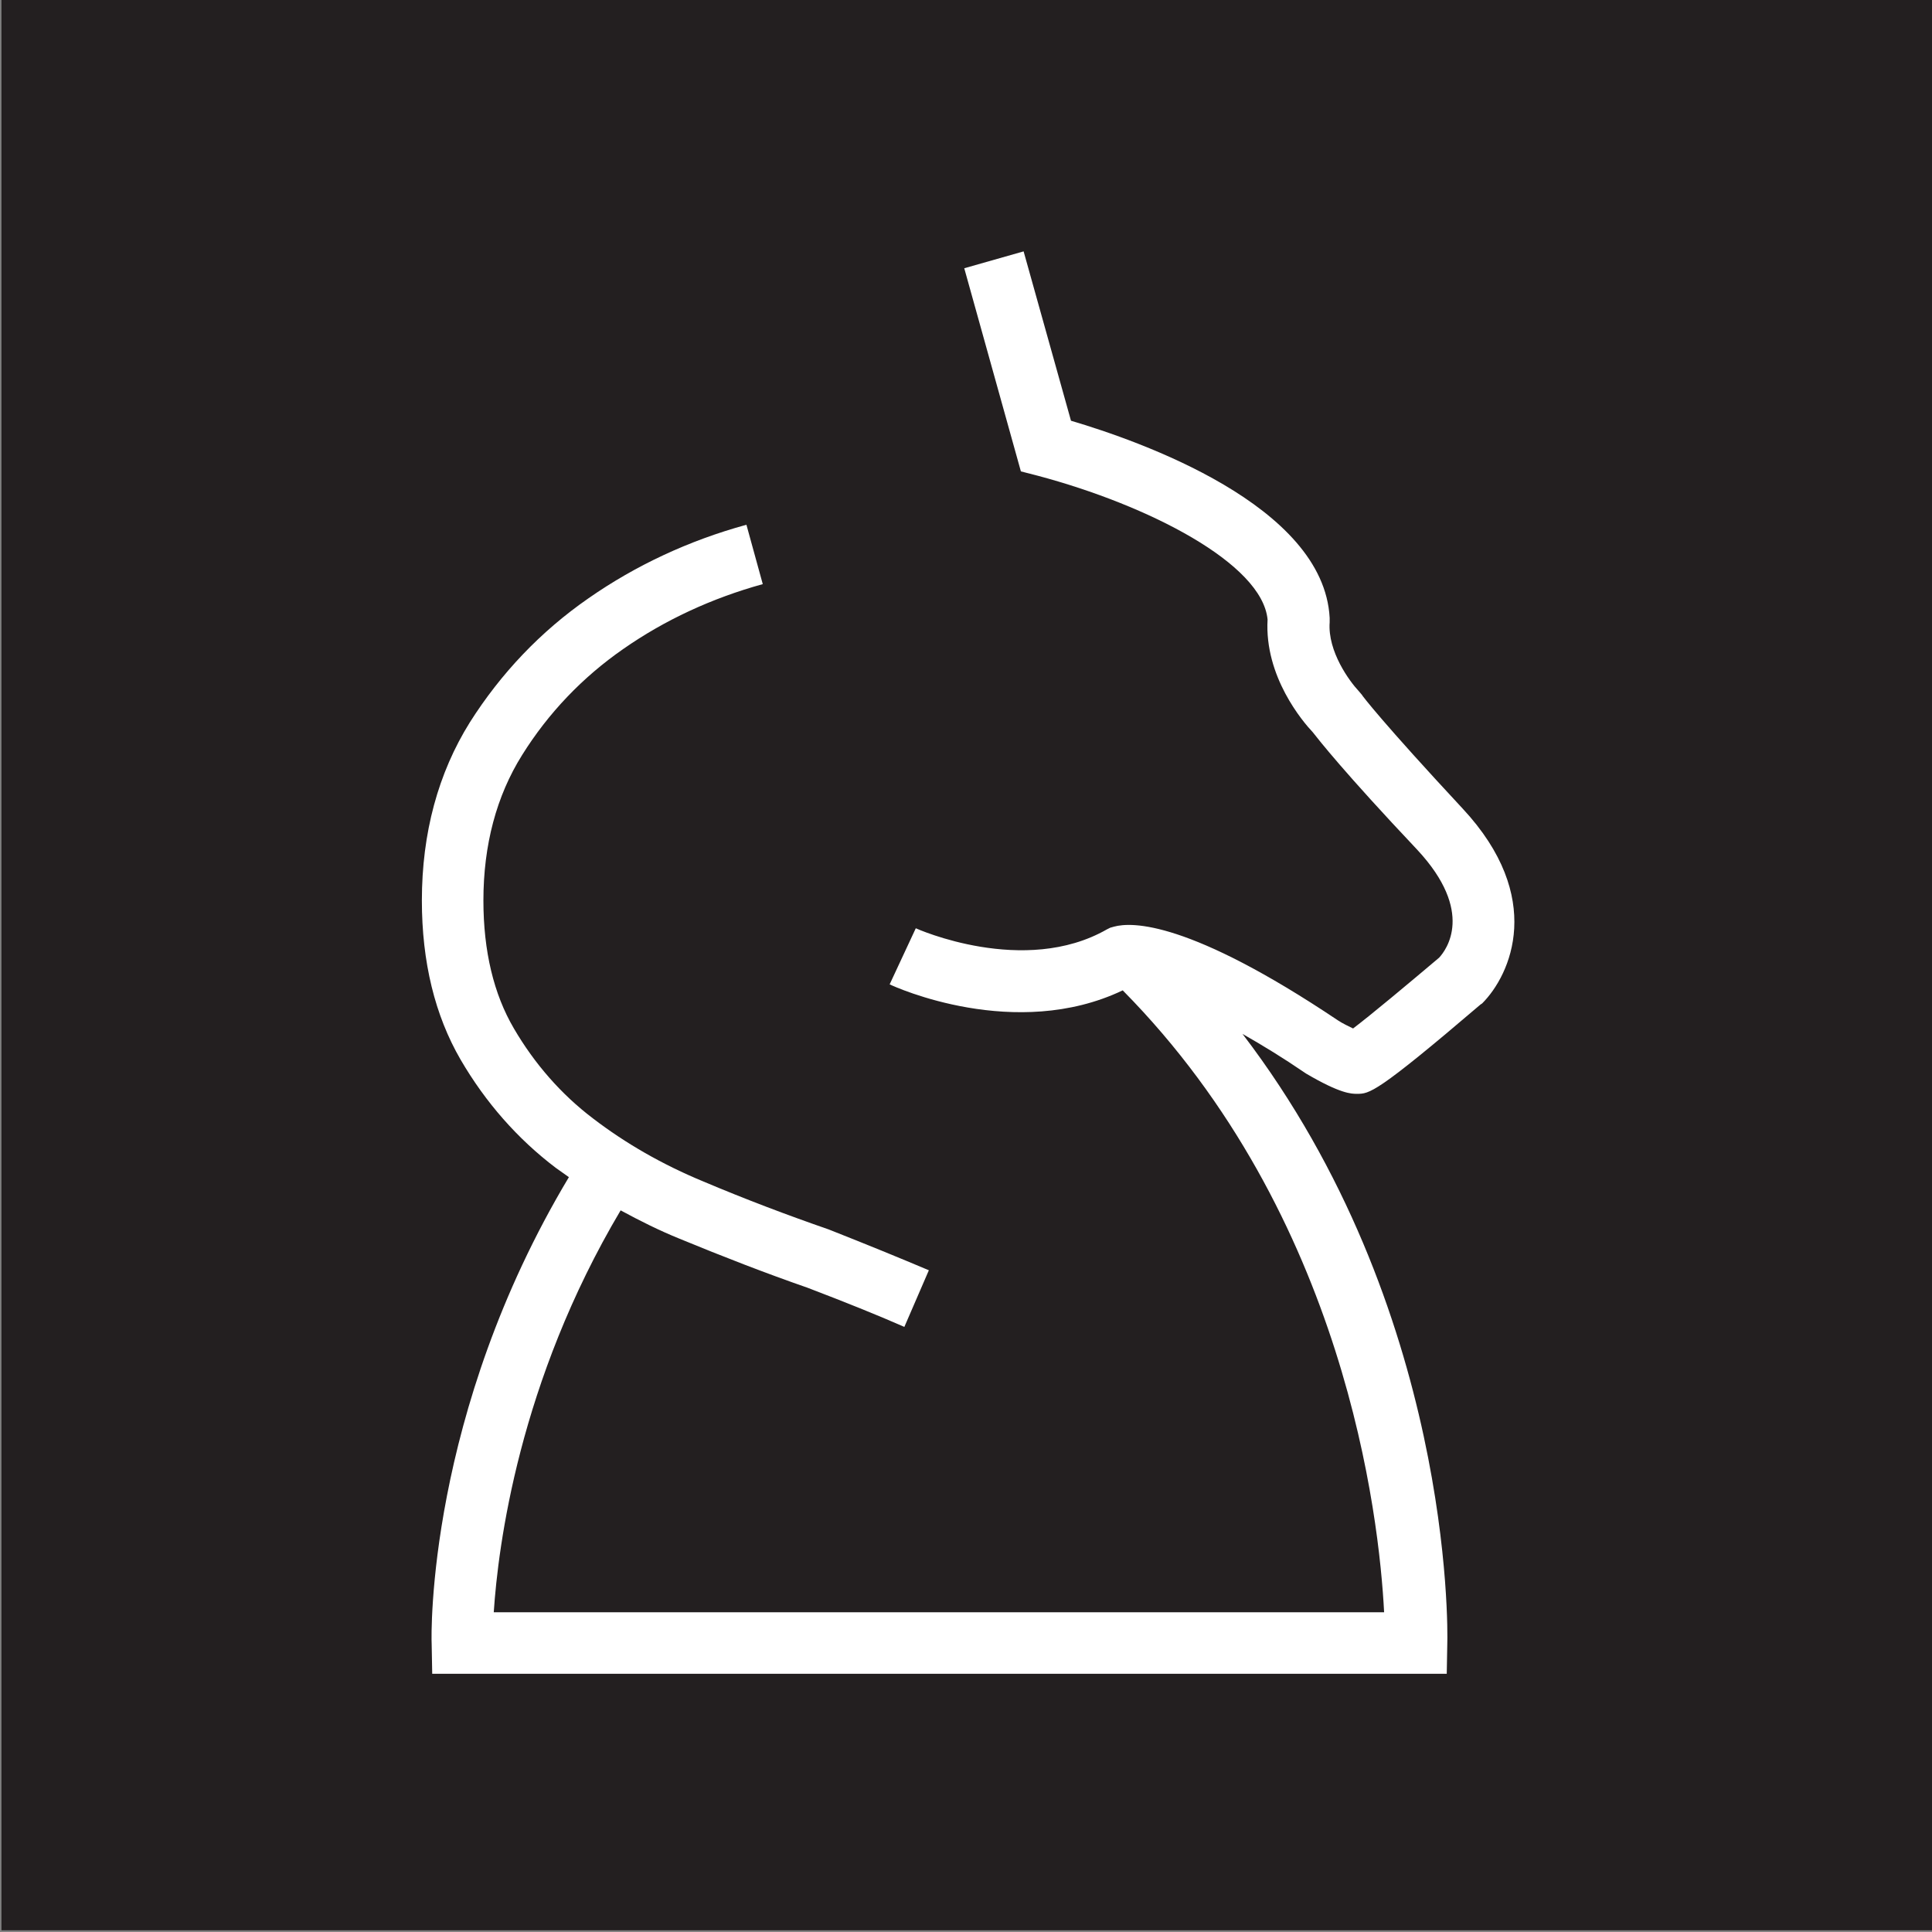 <?xml version="1.0" encoding="UTF-8" standalone="no"?>
<!-- Created with Inkscape (http://www.inkscape.org/) -->

<svg
   xmlns:dc="http://purl.org/dc/elements/1.1/"
   xmlns:cc="http://creativecommons.org/ns#"
   xmlns:rdf="http://www.w3.org/1999/02/22-rdf-syntax-ns#"
   xmlns:svg="http://www.w3.org/2000/svg"
   xmlns="http://www.w3.org/2000/svg"
   xmlns:sodipodi="http://sodipodi.sourceforge.net/DTD/sodipodi-0.dtd"
   xmlns:inkscape="http://www.inkscape.org/namespaces/inkscape"
   width="61.634mm"
   height="61.634mm"
   viewBox="0 0 61.634 61.634"
   version="1.1"
   id="svg8"
   inkscape:version="0.92.3 (2405546, 2018-03-11)"
   sodipodi:docname="horse-black.svg">
  <rect x="0" y="0" width="61.634" height="61.634" fill="#808080" stroke="none"/>
  <defs
     id="defs2">
    <clipPath
       id="clipPath833"
       clipPathUnits="userSpaceOnUse">
      <path
         inkscape:connector-curvature="0"
         id="path831"
         d="M 0,0 H 595.276 V 595.276 H 0 Z" />
    </clipPath>
    <clipPath
       id="clipPath847"
       clipPathUnits="userSpaceOnUse">
      <path
         inkscape:connector-curvature="0"
         id="path845"
         d="M 0,0 H 595.276 V 595.276 H 0 Z" />
    </clipPath>
  </defs>
  <sodipodi:namedview
     id="base"
     pagecolor="#ffffff"
     bordercolor="#666666"
     borderopacity="1.0"
     inkscape:pageopacity="0.0"
     inkscape:pageshadow="2"
     inkscape:zoom="0.35"
     inkscape:cx="116.47422"
     inkscape:cy="69.599684"
     inkscape:document-units="mm"
     inkscape:current-layer="g823"
     showgrid="false"
     fit-margin-top="0"
     fit-margin-left="0"
     fit-margin-right="0"
     fit-margin-bottom="0"
     inkscape:window-width="925"
     inkscape:window-height="632"
     inkscape:window-x="2652"
     inkscape:window-y="116"
     inkscape:window-maximized="0" />
  <g
     inkscape:label="Vrstva 1"
     inkscape:groupmode="layer"
     id="layer1"
     transform="translate(47.826,-105.614)">
    <g
       transform="matrix(0.353,0,0,-0.353,-122.009,253.833)"
       inkscape:label="logo konik + napis zakladni"
       id="g823">
      <path
         inkscape:connector-curvature="0"
         id="path825"
         style="fill:#231f20;fill-opacity:1;fill-rule:nonzero;stroke:none"
         d="M 384.993,245.438 H 210.282 v 174.711 h 174.711 z" />
      <g
         id="g827">
        <g
           clip-path="url(#clipPath833)"
           id="g829">
          <g
             transform="translate(342.324,346.82)"
             id="g835">
            <path
               inkscape:connector-curvature="0"
               id="path837"
               style="fill:#ffffff;fill-opacity:1;fill-rule:nonzero;stroke:none"
               d="M 0,0 C -7.235,7.776 -9.105,10.237 -9.105,10.286 L -9.4,10.63 c -0.787,0.837 -2.805,3.544 -2.608,6.201 v 0.197 0.197 C -12.55,27.412 -29.233,33.22 -35.385,35.041 l -4.282,15.305 -5.364,-1.525 5.118,-18.357 1.526,-0.394 c 9.99,-2.658 20.276,-7.924 20.768,-12.993 -0.295,-5.167 3.199,-9.252 4.085,-10.187 0.541,-0.689 2.805,-3.593 9.449,-10.63 5.217,-5.611 2.609,-9.056 1.969,-9.745 -2.855,-2.411 -6.152,-5.167 -7.776,-6.398 -0.394,0.197 -0.935,0.443 -1.378,0.739 -13.436,9.006 -18.603,8.907 -20.227,8.464 l -0.345,-0.098 -0.295,-0.148 c -7.48,-4.281 -17.176,0.05 -17.274,0.099 l -2.362,-5.069 c 0.492,-0.246 11.368,-5.168 21.063,-0.542 20.129,-20.374 23.18,-47.59 23.623,-56.202 H -40.799 -53.84 -87.552 c 0.394,5.955 2.264,20.817 11.467,36.32 1.722,-0.935 3.494,-1.821 5.315,-2.559 3.937,-1.624 7.874,-3.15 11.565,-4.43 3.347,-1.279 6.3,-2.46 8.76,-3.543 l 2.215,5.118 c -2.559,1.083 -5.561,2.313 -9.055,3.691 -3.692,1.28 -7.481,2.707 -11.32,4.331 -3.691,1.526 -7.037,3.445 -9.99,5.709 -2.855,2.166 -5.266,4.921 -7.136,8.12 -1.821,3.101 -2.756,6.989 -2.756,11.566 0,5.02 1.181,9.449 3.494,13.14 2.362,3.79 5.463,7.038 9.154,9.597 3.74,2.608 7.973,4.577 12.599,5.856 l -1.477,5.365 c -5.216,-1.428 -10.039,-3.691 -14.272,-6.644 -4.331,-3.002 -7.923,-6.792 -10.729,-11.221 -2.854,-4.577 -4.33,-9.991 -4.33,-16.093 0,-5.561 1.181,-10.384 3.494,-14.371 2.264,-3.888 5.167,-7.185 8.612,-9.793 0.394,-0.296 0.788,-0.542 1.181,-0.837 -12.795,-21.359 -12.451,-41.34 -12.402,-42.177 l 0.05,-2.707 h 39.322 13.042 39.322 l 0.049,2.707 c 0.049,1.329 0.443,30.316 -18.505,55.12 1.821,-1.033 3.741,-2.214 5.611,-3.494 l 0.148,-0.098 c 3.1,-1.821 4.084,-1.821 4.576,-1.821 1.132,0 1.723,0 11.172,8.071 l 0.148,0.098 C 4.38,-15.01 7.481,-8.022 0,0" />
          </g>
        </g>
      </g>
    </g>
  </g>
</svg>
